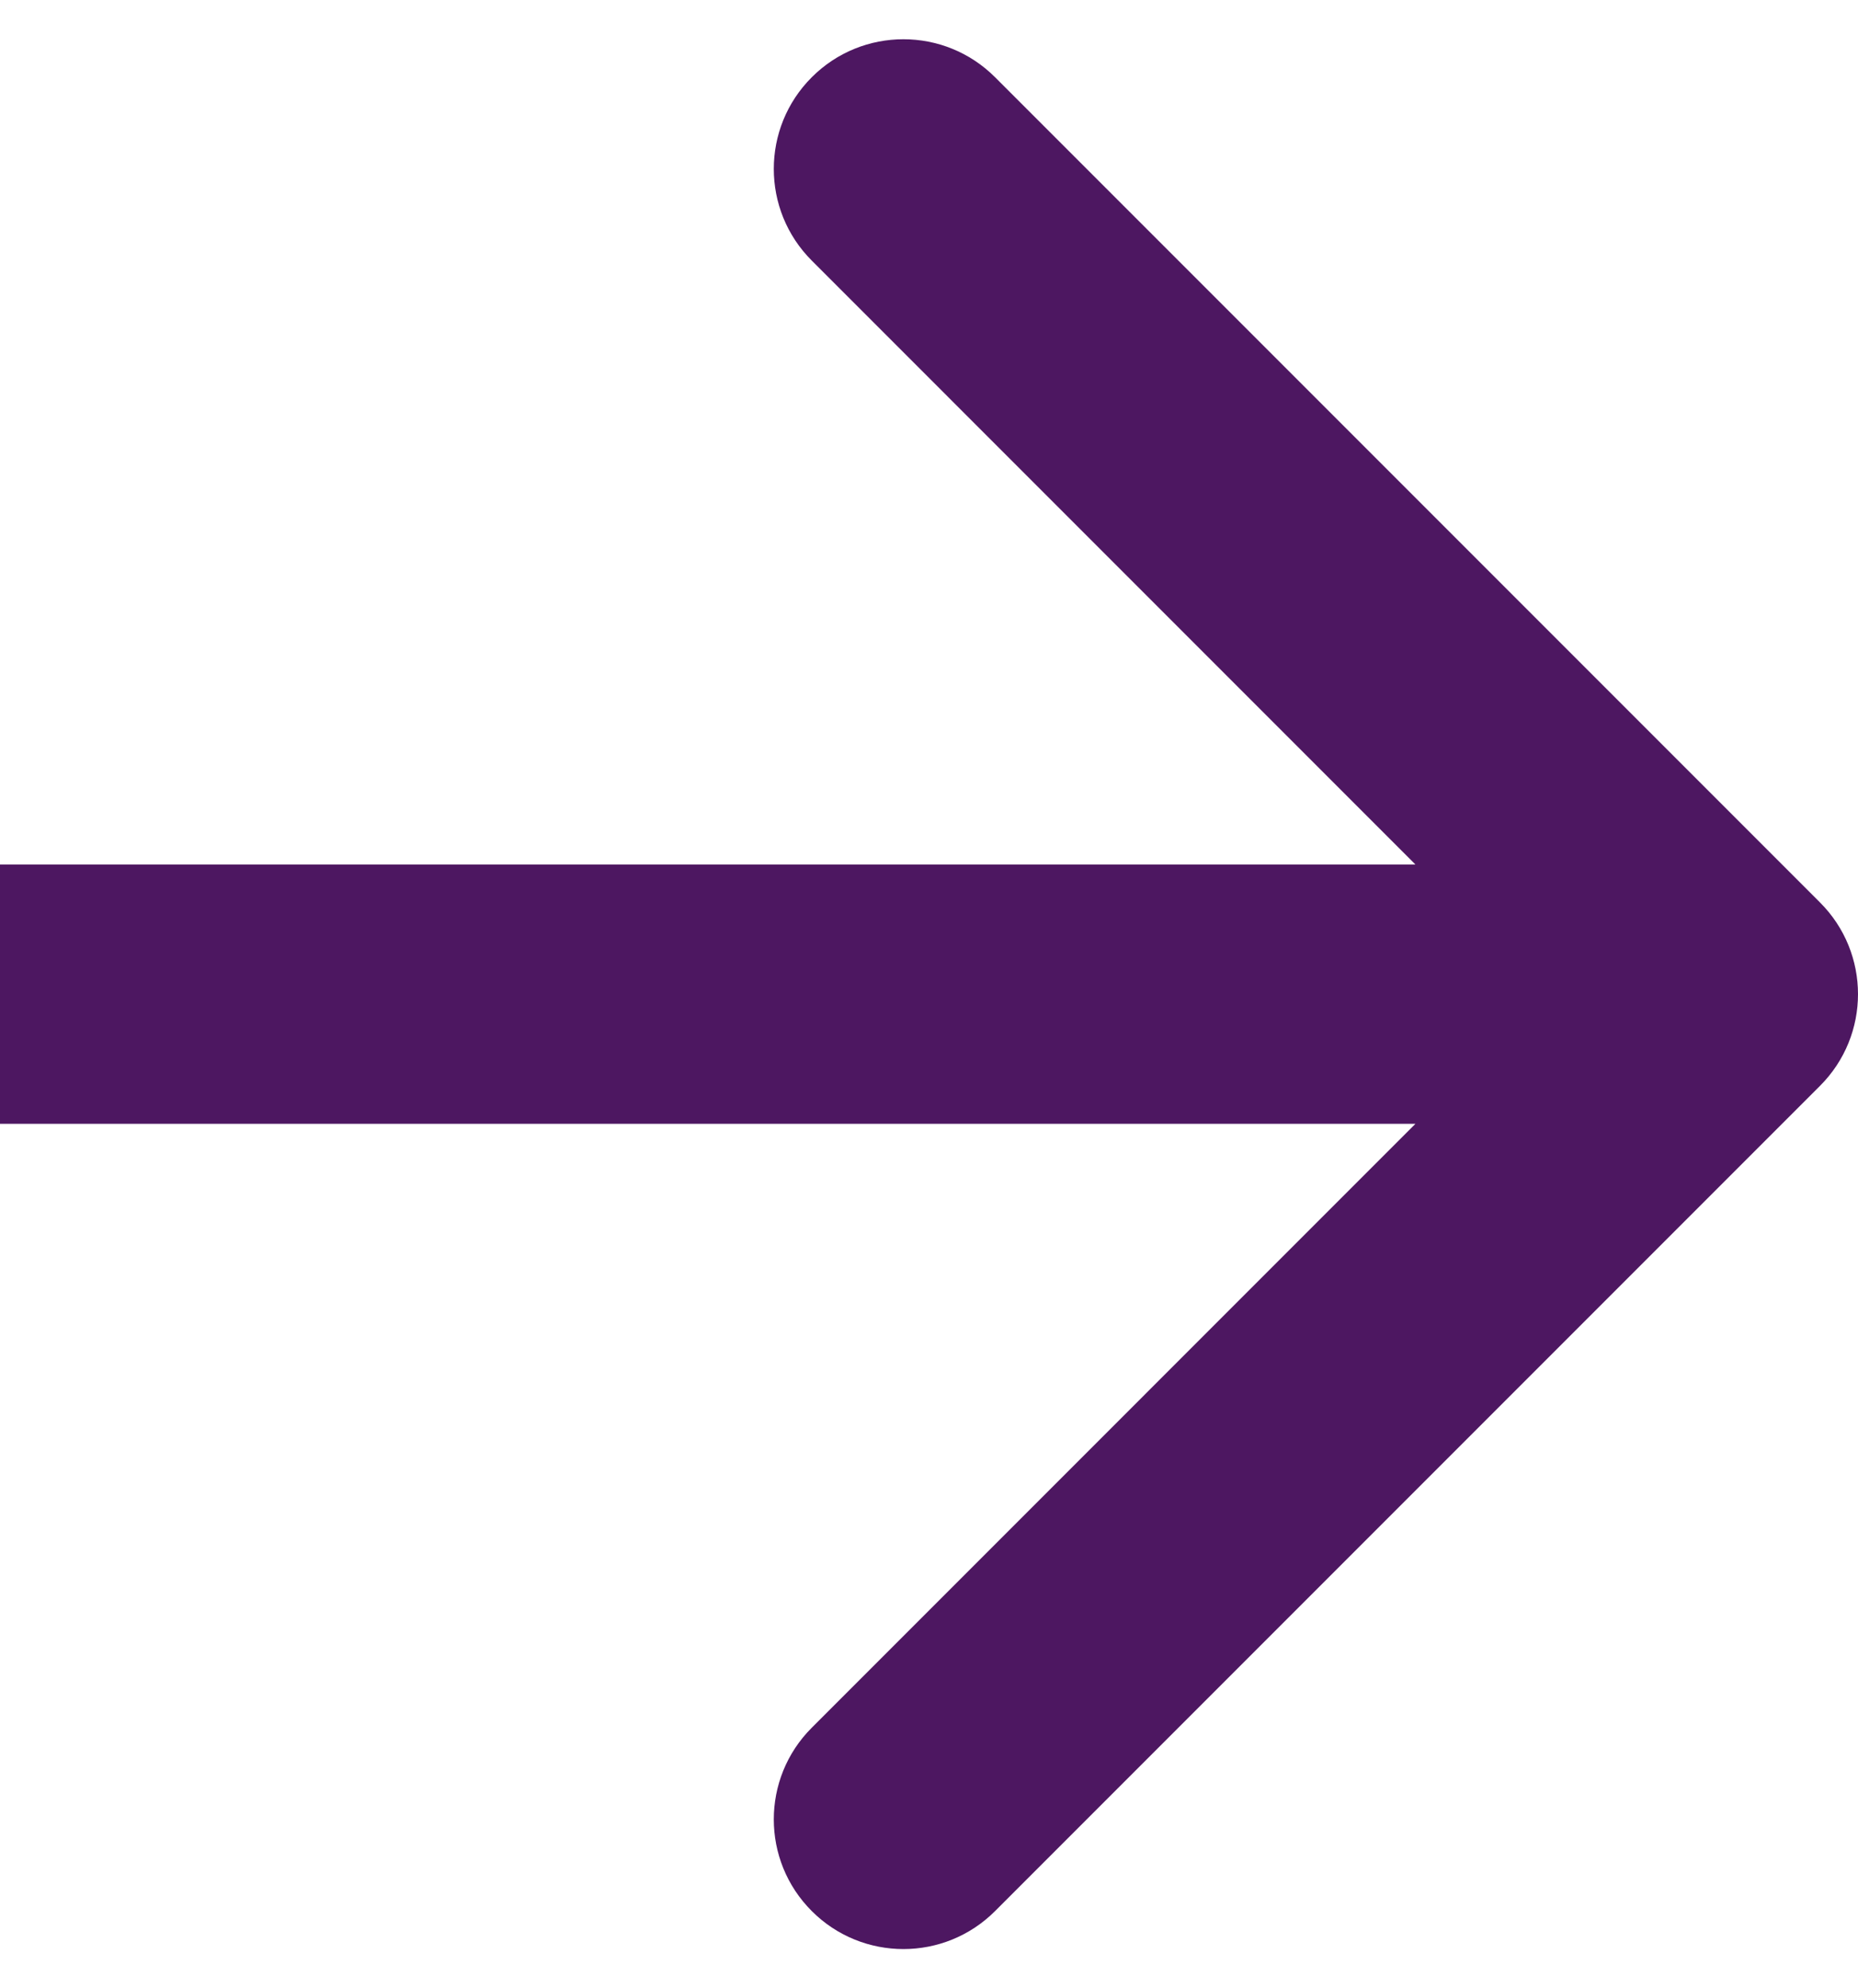 <svg width="43" height="46" viewBox="0 0 43 46" fill="none" xmlns="http://www.w3.org/2000/svg">
<path d="M42.121 25.121C43.293 23.95 43.293 22.05 42.121 20.879L23.029 1.787C21.858 0.615 19.958 0.615 18.787 1.787C17.615 2.958 17.615 4.858 18.787 6.029L35.757 23L18.787 39.971C17.615 41.142 17.615 43.042 18.787 44.213C19.958 45.385 21.858 45.385 23.029 44.213L42.121 25.121ZM-5.24537e-07 26L40 26L40 20L5.24537e-07 20L-5.24537e-07 26Z" fill="#4D1761"/>
</svg>
